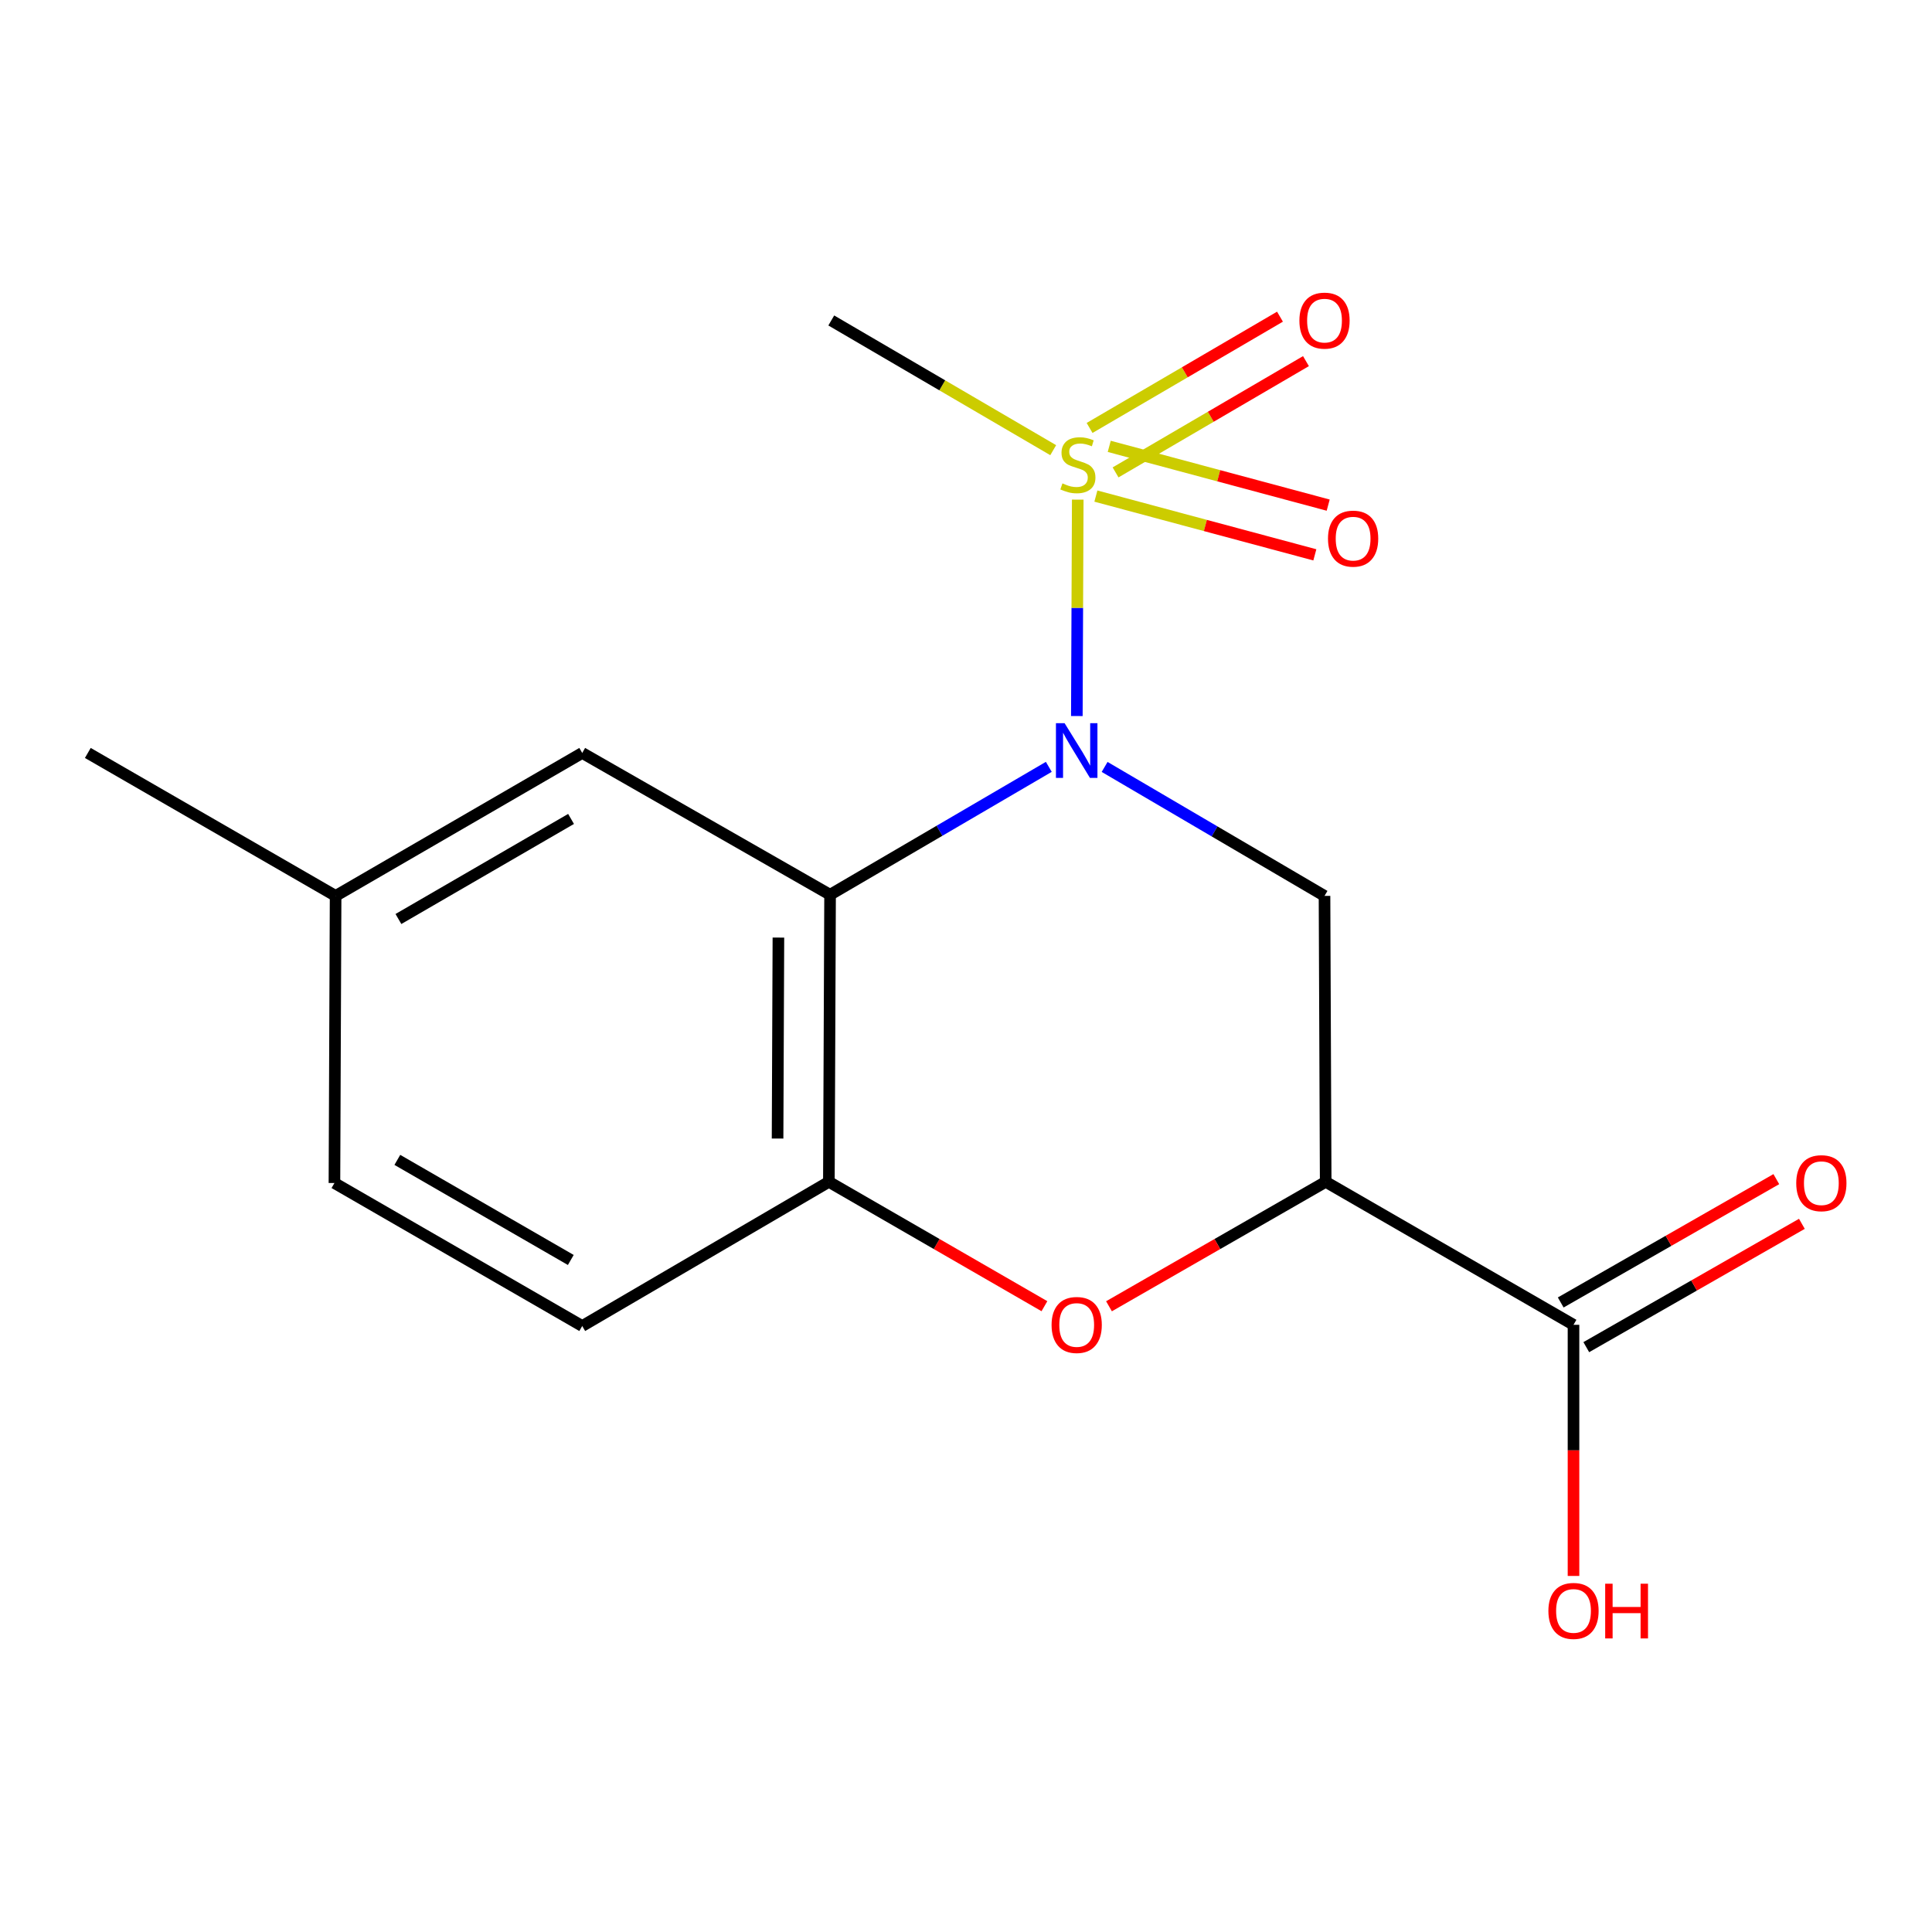<?xml version='1.0' encoding='iso-8859-1'?>
<svg version='1.1' baseProfile='full'
              xmlns='http://www.w3.org/2000/svg'
                      xmlns:rdkit='http://www.rdkit.org/xml'
                      xmlns:xlink='http://www.w3.org/1999/xlink'
                  xml:space='preserve'
width='1000px' height='1000px' viewBox='0 0 1000 1000'>
<!-- END OF HEADER -->
<rect style='opacity:1.0;fill:#FFFFFF;stroke:none' width='1000' height='1000' x='0' y='0'> </rect>
<path class='bond-0' d='M 557.37,370.621 L 557.605,314.615' style='fill:none;fill-rule:evenodd;stroke:#0000FF;stroke-width:6px;stroke-linecap:butt;stroke-linejoin:miter;stroke-opacity:1' />
<path class='bond-0' d='M 557.605,314.615 L 557.84,258.608' style='fill:none;fill-rule:evenodd;stroke:#CCCC00;stroke-width:6px;stroke-linecap:butt;stroke-linejoin:miter;stroke-opacity:1' />
<path class='bond-1' d='M 542.858,396.922 L 486.252,430.017' style='fill:none;fill-rule:evenodd;stroke:#0000FF;stroke-width:6px;stroke-linecap:butt;stroke-linejoin:miter;stroke-opacity:1' />
<path class='bond-1' d='M 486.252,430.017 L 429.646,463.113' style='fill:none;fill-rule:evenodd;stroke:#000000;stroke-width:6px;stroke-linecap:butt;stroke-linejoin:miter;stroke-opacity:1' />
<path class='bond-3' d='M 571.752,396.961 L 628.659,430.341' style='fill:none;fill-rule:evenodd;stroke:#0000FF;stroke-width:6px;stroke-linecap:butt;stroke-linejoin:miter;stroke-opacity:1' />
<path class='bond-3' d='M 628.659,430.341 L 685.566,463.72' style='fill:none;fill-rule:evenodd;stroke:#000000;stroke-width:6px;stroke-linecap:butt;stroke-linejoin:miter;stroke-opacity:1' />
<path class='bond-7' d='M 577.416,244.512 L 626.689,215.715' style='fill:none;fill-rule:evenodd;stroke:#CCCC00;stroke-width:6px;stroke-linecap:butt;stroke-linejoin:miter;stroke-opacity:1' />
<path class='bond-7' d='M 626.689,215.715 L 675.963,186.918' style='fill:none;fill-rule:evenodd;stroke:#FF0000;stroke-width:6px;stroke-linecap:butt;stroke-linejoin:miter;stroke-opacity:1' />
<path class='bond-7' d='M 563.969,221.504 L 613.243,192.707' style='fill:none;fill-rule:evenodd;stroke:#CCCC00;stroke-width:6px;stroke-linecap:butt;stroke-linejoin:miter;stroke-opacity:1' />
<path class='bond-7' d='M 613.243,192.707 L 662.516,163.91' style='fill:none;fill-rule:evenodd;stroke:#FF0000;stroke-width:6px;stroke-linecap:butt;stroke-linejoin:miter;stroke-opacity:1' />
<path class='bond-8' d='M 567.229,256.771 L 623.894,271.983' style='fill:none;fill-rule:evenodd;stroke:#CCCC00;stroke-width:6px;stroke-linecap:butt;stroke-linejoin:miter;stroke-opacity:1' />
<path class='bond-8' d='M 623.894,271.983 L 680.559,287.194' style='fill:none;fill-rule:evenodd;stroke:#FF0000;stroke-width:6px;stroke-linecap:butt;stroke-linejoin:miter;stroke-opacity:1' />
<path class='bond-8' d='M 574.139,231.033 L 630.803,246.245' style='fill:none;fill-rule:evenodd;stroke:#CCCC00;stroke-width:6px;stroke-linecap:butt;stroke-linejoin:miter;stroke-opacity:1' />
<path class='bond-8' d='M 630.803,246.245 L 687.468,261.456' style='fill:none;fill-rule:evenodd;stroke:#FF0000;stroke-width:6px;stroke-linecap:butt;stroke-linejoin:miter;stroke-opacity:1' />
<path class='bond-12' d='M 545.14,233.008 L 487.704,199.44' style='fill:none;fill-rule:evenodd;stroke:#CCCC00;stroke-width:6px;stroke-linecap:butt;stroke-linejoin:miter;stroke-opacity:1' />
<path class='bond-12' d='M 487.704,199.44 L 430.267,165.872' style='fill:none;fill-rule:evenodd;stroke:#000000;stroke-width:6px;stroke-linecap:butt;stroke-linejoin:miter;stroke-opacity:1' />
<path class='bond-5' d='M 429.646,463.113 L 429.024,611.711' style='fill:none;fill-rule:evenodd;stroke:#000000;stroke-width:6px;stroke-linecap:butt;stroke-linejoin:miter;stroke-opacity:1' />
<path class='bond-5' d='M 402.903,485.291 L 402.468,589.31' style='fill:none;fill-rule:evenodd;stroke:#000000;stroke-width:6px;stroke-linecap:butt;stroke-linejoin:miter;stroke-opacity:1' />
<path class='bond-9' d='M 429.646,463.113 L 301.36,389.725' style='fill:none;fill-rule:evenodd;stroke:#000000;stroke-width:6px;stroke-linecap:butt;stroke-linejoin:miter;stroke-opacity:1' />
<path class='bond-2' d='M 686.173,611.711 L 685.566,463.72' style='fill:none;fill-rule:evenodd;stroke:#000000;stroke-width:6px;stroke-linecap:butt;stroke-linejoin:miter;stroke-opacity:1' />
<path class='bond-4' d='M 686.173,611.711 L 630.091,643.917' style='fill:none;fill-rule:evenodd;stroke:#000000;stroke-width:6px;stroke-linecap:butt;stroke-linejoin:miter;stroke-opacity:1' />
<path class='bond-4' d='M 630.091,643.917 L 574.01,676.123' style='fill:none;fill-rule:evenodd;stroke:#FF0000;stroke-width:6px;stroke-linecap:butt;stroke-linejoin:miter;stroke-opacity:1' />
<path class='bond-6' d='M 686.173,611.711 L 814.444,685.722' style='fill:none;fill-rule:evenodd;stroke:#000000;stroke-width:6px;stroke-linecap:butt;stroke-linejoin:miter;stroke-opacity:1' />
<path class='bond-17' d='M 540.592,676.085 L 484.808,643.898' style='fill:none;fill-rule:evenodd;stroke:#FF0000;stroke-width:6px;stroke-linecap:butt;stroke-linejoin:miter;stroke-opacity:1' />
<path class='bond-17' d='M 484.808,643.898 L 429.024,611.711' style='fill:none;fill-rule:evenodd;stroke:#000000;stroke-width:6px;stroke-linecap:butt;stroke-linejoin:miter;stroke-opacity:1' />
<path class='bond-11' d='M 429.024,611.711 L 301.36,686.344' style='fill:none;fill-rule:evenodd;stroke:#000000;stroke-width:6px;stroke-linecap:butt;stroke-linejoin:miter;stroke-opacity:1' />
<path class='bond-10' d='M 821.06,697.288 L 876.855,665.369' style='fill:none;fill-rule:evenodd;stroke:#000000;stroke-width:6px;stroke-linecap:butt;stroke-linejoin:miter;stroke-opacity:1' />
<path class='bond-10' d='M 876.855,665.369 L 932.651,633.45' style='fill:none;fill-rule:evenodd;stroke:#FF0000;stroke-width:6px;stroke-linecap:butt;stroke-linejoin:miter;stroke-opacity:1' />
<path class='bond-10' d='M 807.827,674.156 L 863.623,642.237' style='fill:none;fill-rule:evenodd;stroke:#000000;stroke-width:6px;stroke-linecap:butt;stroke-linejoin:miter;stroke-opacity:1' />
<path class='bond-10' d='M 863.623,642.237 L 919.418,610.318' style='fill:none;fill-rule:evenodd;stroke:#FF0000;stroke-width:6px;stroke-linecap:butt;stroke-linejoin:miter;stroke-opacity:1' />
<path class='bond-13' d='M 814.444,685.722 L 814.444,750.715' style='fill:none;fill-rule:evenodd;stroke:#000000;stroke-width:6px;stroke-linecap:butt;stroke-linejoin:miter;stroke-opacity:1' />
<path class='bond-13' d='M 814.444,750.715 L 814.444,815.708' style='fill:none;fill-rule:evenodd;stroke:#FF0000;stroke-width:6px;stroke-linecap:butt;stroke-linejoin:miter;stroke-opacity:1' />
<path class='bond-14' d='M 301.36,389.725 L 173.711,463.72' style='fill:none;fill-rule:evenodd;stroke:#000000;stroke-width:6px;stroke-linecap:butt;stroke-linejoin:miter;stroke-opacity:1' />
<path class='bond-14' d='M 295.577,423.879 L 206.223,475.676' style='fill:none;fill-rule:evenodd;stroke:#000000;stroke-width:6px;stroke-linecap:butt;stroke-linejoin:miter;stroke-opacity:1' />
<path class='bond-18' d='M 301.36,686.344 L 173.104,612.333' style='fill:none;fill-rule:evenodd;stroke:#000000;stroke-width:6px;stroke-linecap:butt;stroke-linejoin:miter;stroke-opacity:1' />
<path class='bond-18' d='M 295.441,652.16 L 205.661,600.353' style='fill:none;fill-rule:evenodd;stroke:#000000;stroke-width:6px;stroke-linecap:butt;stroke-linejoin:miter;stroke-opacity:1' />
<path class='bond-15' d='M 173.711,463.72 L 173.104,612.333' style='fill:none;fill-rule:evenodd;stroke:#000000;stroke-width:6px;stroke-linecap:butt;stroke-linejoin:miter;stroke-opacity:1' />
<path class='bond-16' d='M 173.711,463.72 L 45.455,389.725' style='fill:none;fill-rule:evenodd;stroke:#000000;stroke-width:6px;stroke-linecap:butt;stroke-linejoin:miter;stroke-opacity:1' />
<path  class='atom-0' d='M 551.035 374.321
L 560.315 389.321
Q 561.235 390.801, 562.715 393.481
Q 564.195 396.161, 564.275 396.321
L 564.275 374.321
L 568.035 374.321
L 568.035 402.641
L 564.155 402.641
L 554.195 386.241
Q 553.035 384.321, 551.795 382.121
Q 550.595 379.921, 550.235 379.241
L 550.235 402.641
L 546.555 402.641
L 546.555 374.321
L 551.035 374.321
' fill='#0000FF'/>
<path  class='atom-1' d='M 549.916 250.195
Q 550.236 250.315, 551.556 250.875
Q 552.876 251.435, 554.316 251.795
Q 555.796 252.115, 557.236 252.115
Q 559.916 252.115, 561.476 250.835
Q 563.036 249.515, 563.036 247.235
Q 563.036 245.675, 562.236 244.715
Q 561.476 243.755, 560.276 243.235
Q 559.076 242.715, 557.076 242.115
Q 554.556 241.355, 553.036 240.635
Q 551.556 239.915, 550.476 238.395
Q 549.436 236.875, 549.436 234.315
Q 549.436 230.755, 551.836 228.555
Q 554.276 226.355, 559.076 226.355
Q 562.356 226.355, 566.076 227.915
L 565.156 230.995
Q 561.756 229.595, 559.196 229.595
Q 556.436 229.595, 554.916 230.755
Q 553.396 231.875, 553.436 233.835
Q 553.436 235.355, 554.196 236.275
Q 554.996 237.195, 556.116 237.715
Q 557.276 238.235, 559.196 238.835
Q 561.756 239.635, 563.276 240.435
Q 564.796 241.235, 565.876 242.875
Q 566.996 244.475, 566.996 247.235
Q 566.996 251.155, 564.356 253.275
Q 561.756 255.355, 557.396 255.355
Q 554.876 255.355, 552.956 254.795
Q 551.076 254.275, 548.836 253.355
L 549.916 250.195
' fill='#CCCC00'/>
<path  class='atom-5' d='M 544.295 685.802
Q 544.295 679.002, 547.655 675.202
Q 551.015 671.402, 557.295 671.402
Q 563.575 671.402, 566.935 675.202
Q 570.295 679.002, 570.295 685.802
Q 570.295 692.682, 566.895 696.602
Q 563.495 700.482, 557.295 700.482
Q 551.055 700.482, 547.655 696.602
Q 544.295 692.722, 544.295 685.802
M 557.295 697.282
Q 561.615 697.282, 563.935 694.402
Q 566.295 691.482, 566.295 685.802
Q 566.295 680.242, 563.935 677.442
Q 561.615 674.602, 557.295 674.602
Q 552.975 674.602, 550.615 677.402
Q 548.295 680.202, 548.295 685.802
Q 548.295 691.522, 550.615 694.402
Q 552.975 697.282, 557.295 697.282
' fill='#FF0000'/>
<path  class='atom-8' d='M 672.566 165.952
Q 672.566 159.152, 675.926 155.352
Q 679.286 151.552, 685.566 151.552
Q 691.846 151.552, 695.206 155.352
Q 698.566 159.152, 698.566 165.952
Q 698.566 172.832, 695.166 176.752
Q 691.766 180.632, 685.566 180.632
Q 679.326 180.632, 675.926 176.752
Q 672.566 172.872, 672.566 165.952
M 685.566 177.432
Q 689.886 177.432, 692.206 174.552
Q 694.566 171.632, 694.566 165.952
Q 694.566 160.392, 692.206 157.592
Q 689.886 154.752, 685.566 154.752
Q 681.246 154.752, 678.886 157.552
Q 676.566 160.352, 676.566 165.952
Q 676.566 171.672, 678.886 174.552
Q 681.246 177.432, 685.566 177.432
' fill='#FF0000'/>
<path  class='atom-9' d='M 687.371 278.796
Q 687.371 271.996, 690.731 268.196
Q 694.091 264.396, 700.371 264.396
Q 706.651 264.396, 710.011 268.196
Q 713.371 271.996, 713.371 278.796
Q 713.371 285.676, 709.971 289.596
Q 706.571 293.476, 700.371 293.476
Q 694.131 293.476, 690.731 289.596
Q 687.371 285.716, 687.371 278.796
M 700.371 290.276
Q 704.691 290.276, 707.011 287.396
Q 709.371 284.476, 709.371 278.796
Q 709.371 273.236, 707.011 270.436
Q 704.691 267.596, 700.371 267.596
Q 696.051 267.596, 693.691 270.396
Q 691.371 273.196, 691.371 278.796
Q 691.371 284.516, 693.691 287.396
Q 696.051 290.276, 700.371 290.276
' fill='#FF0000'/>
<path  class='atom-11' d='M 929.729 612.413
Q 929.729 605.613, 933.089 601.813
Q 936.449 598.013, 942.729 598.013
Q 949.009 598.013, 952.369 601.813
Q 955.729 605.613, 955.729 612.413
Q 955.729 619.293, 952.329 623.213
Q 948.929 627.093, 942.729 627.093
Q 936.489 627.093, 933.089 623.213
Q 929.729 619.333, 929.729 612.413
M 942.729 623.893
Q 947.049 623.893, 949.369 621.013
Q 951.729 618.093, 951.729 612.413
Q 951.729 606.853, 949.369 604.053
Q 947.049 601.213, 942.729 601.213
Q 938.409 601.213, 936.049 604.013
Q 933.729 606.813, 933.729 612.413
Q 933.729 618.133, 936.049 621.013
Q 938.409 623.893, 942.729 623.893
' fill='#FF0000'/>
<path  class='atom-14' d='M 801.444 833.808
Q 801.444 827.008, 804.804 823.208
Q 808.164 819.408, 814.444 819.408
Q 820.724 819.408, 824.084 823.208
Q 827.444 827.008, 827.444 833.808
Q 827.444 840.688, 824.044 844.608
Q 820.644 848.488, 814.444 848.488
Q 808.204 848.488, 804.804 844.608
Q 801.444 840.728, 801.444 833.808
M 814.444 845.288
Q 818.764 845.288, 821.084 842.408
Q 823.444 839.488, 823.444 833.808
Q 823.444 828.248, 821.084 825.448
Q 818.764 822.608, 814.444 822.608
Q 810.124 822.608, 807.764 825.408
Q 805.444 828.208, 805.444 833.808
Q 805.444 839.528, 807.764 842.408
Q 810.124 845.288, 814.444 845.288
' fill='#FF0000'/>
<path  class='atom-14' d='M 830.844 819.728
L 834.684 819.728
L 834.684 831.768
L 849.164 831.768
L 849.164 819.728
L 853.004 819.728
L 853.004 848.048
L 849.164 848.048
L 849.164 834.968
L 834.684 834.968
L 834.684 848.048
L 830.844 848.048
L 830.844 819.728
' fill='#FF0000'/>
</svg>
